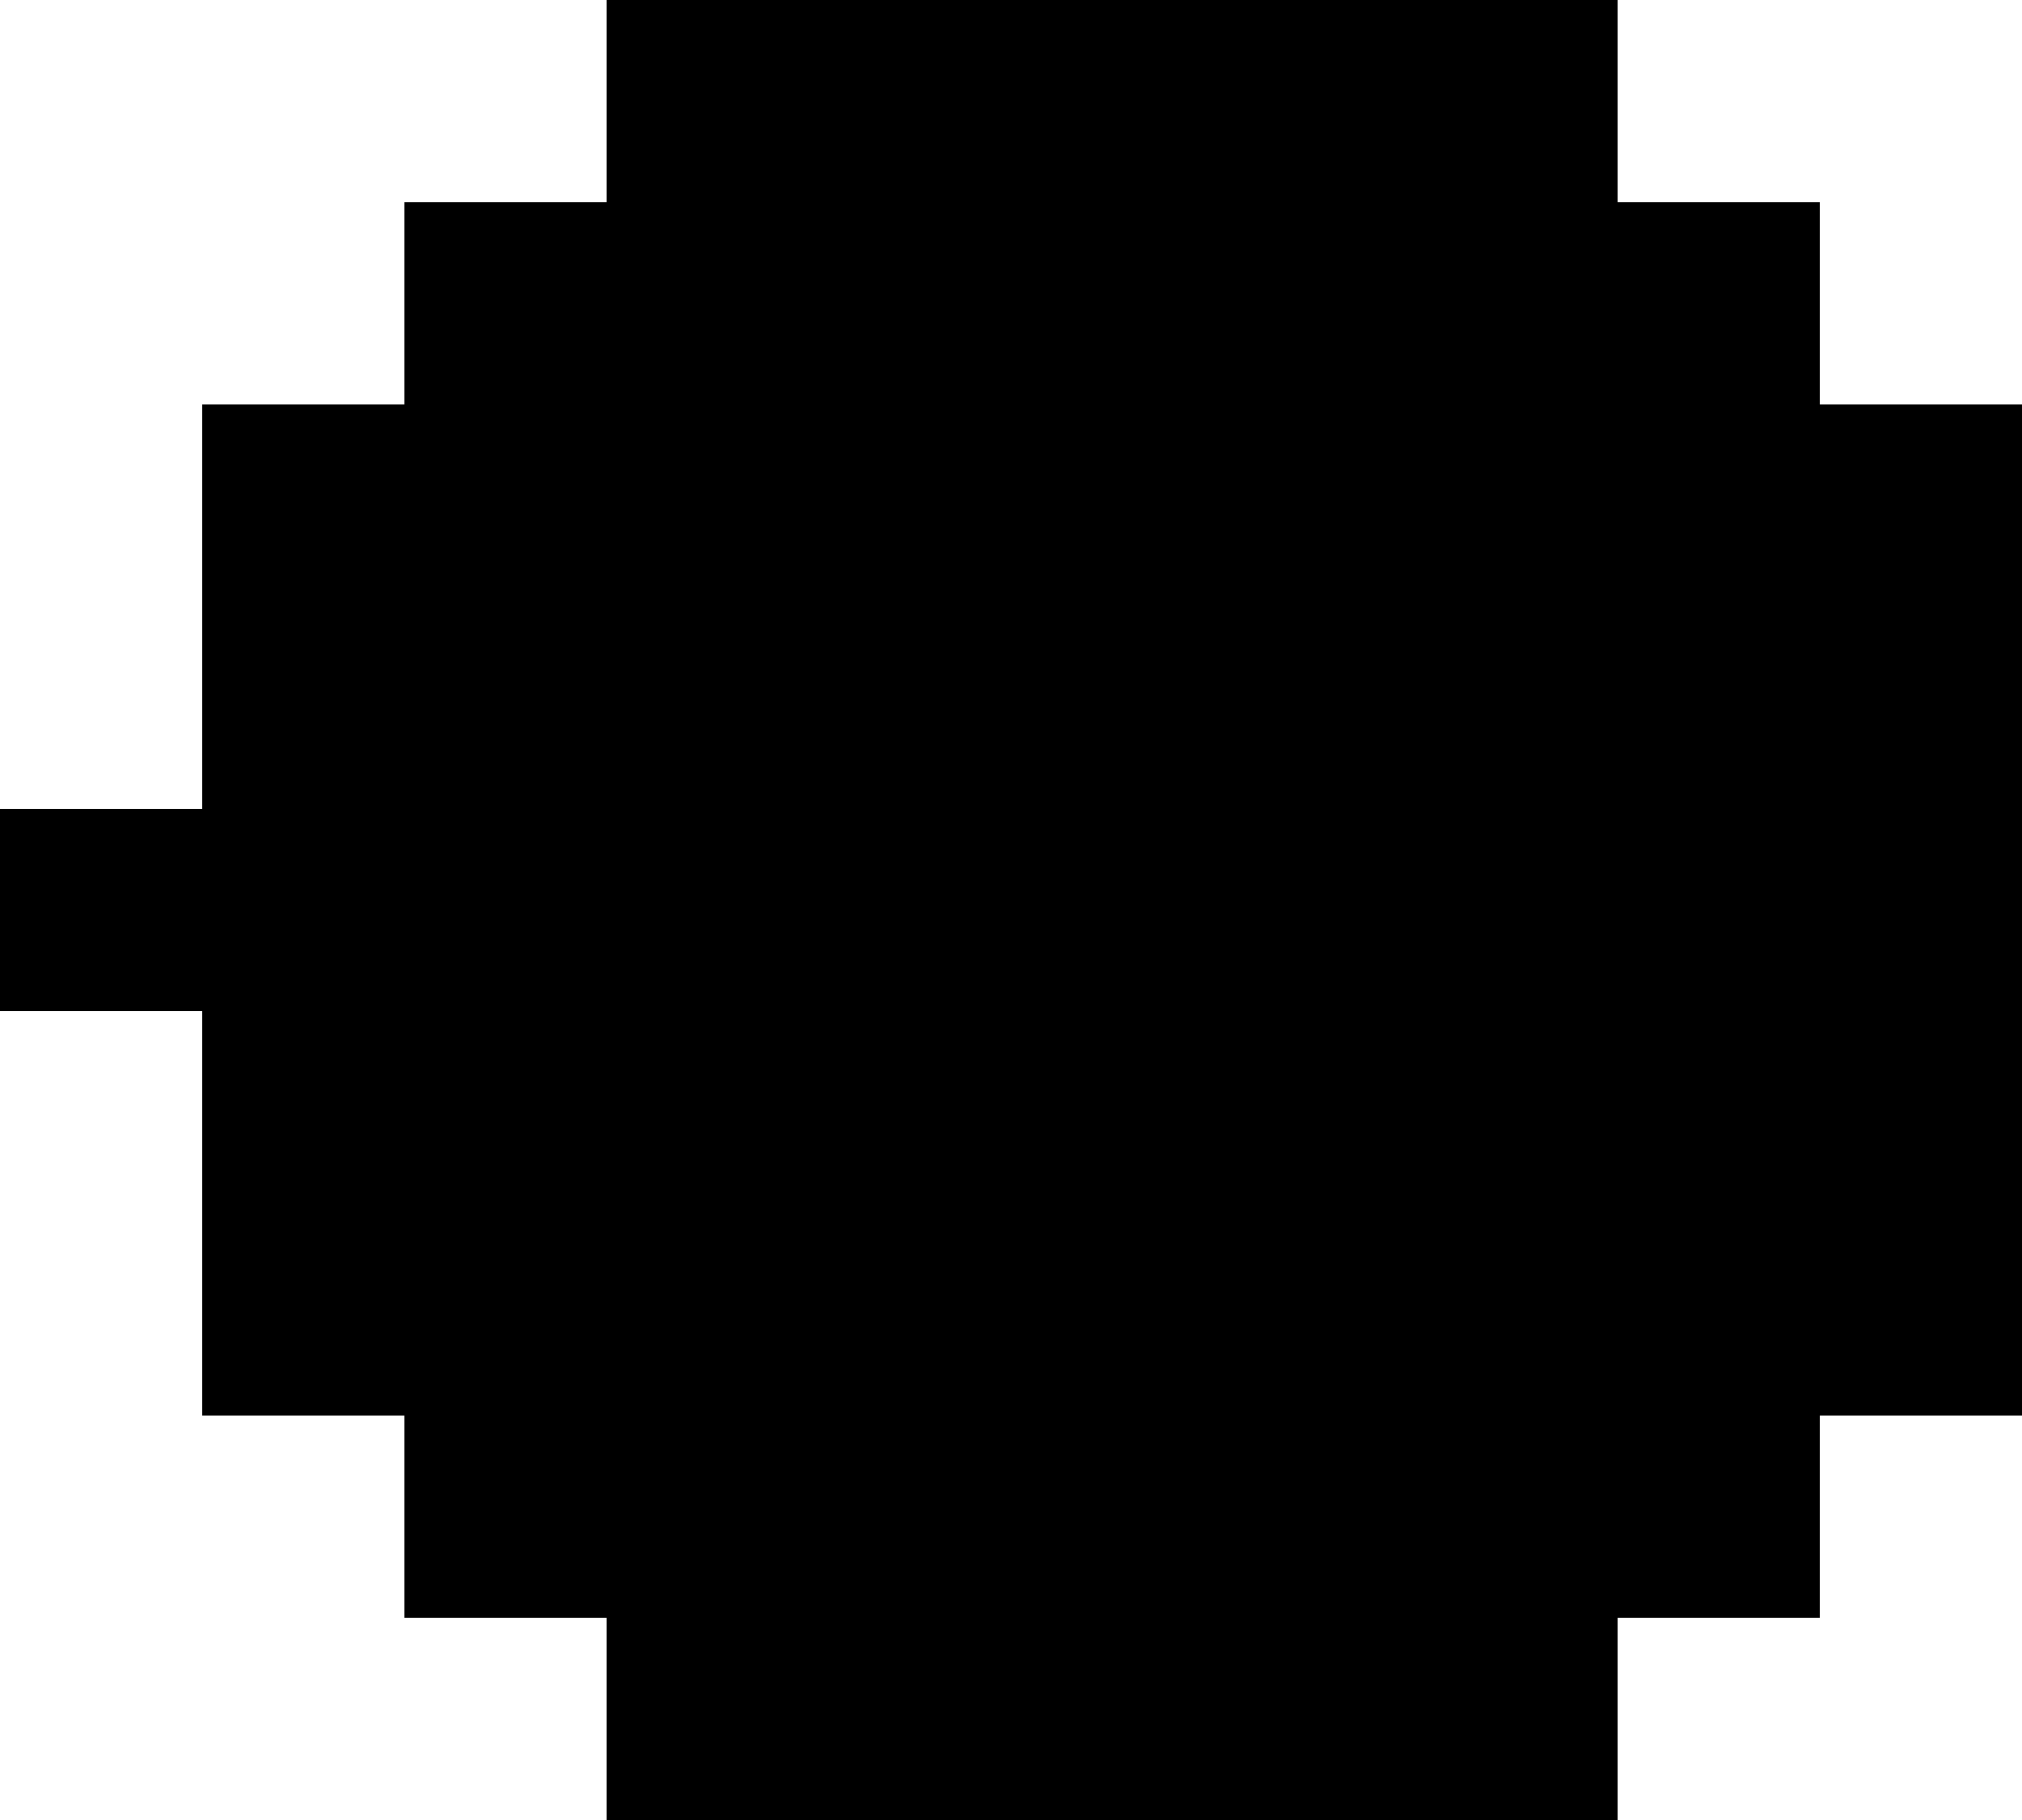 <?xml version="1.0" encoding="UTF-8" standalone="no"?>
<svg xmlns:xlink="http://www.w3.org/1999/xlink" height="0.45px" width="0.5px" xmlns="http://www.w3.org/2000/svg">
  <g transform="matrix(1.0, 0.0, 0.0, 1.0, -48.15, -94.7)">
    <path d="M48.3 94.7 L48.55 94.7 48.55 94.75 48.3 94.75 48.3 94.7 M48.25 94.75 L48.6 94.75 48.6 94.8 48.25 94.8 48.25 94.75 M48.2 94.8 L48.65 94.8 48.65 94.9 48.2 94.9 48.2 94.8 M48.15 94.9 L48.65 94.9 48.65 94.95 48.15 94.95 48.15 94.9 M48.2 94.95 L48.65 94.95 48.65 95.05 48.2 95.05 48.2 94.95 M48.25 95.05 L48.6 95.05 48.6 95.1 48.25 95.1 48.25 95.05 M48.3 95.1 L48.55 95.1 48.55 95.15 48.3 95.15 48.3 95.1" fill="#000000" fill-rule="evenodd" stroke="none"/>
  </g>
</svg>
